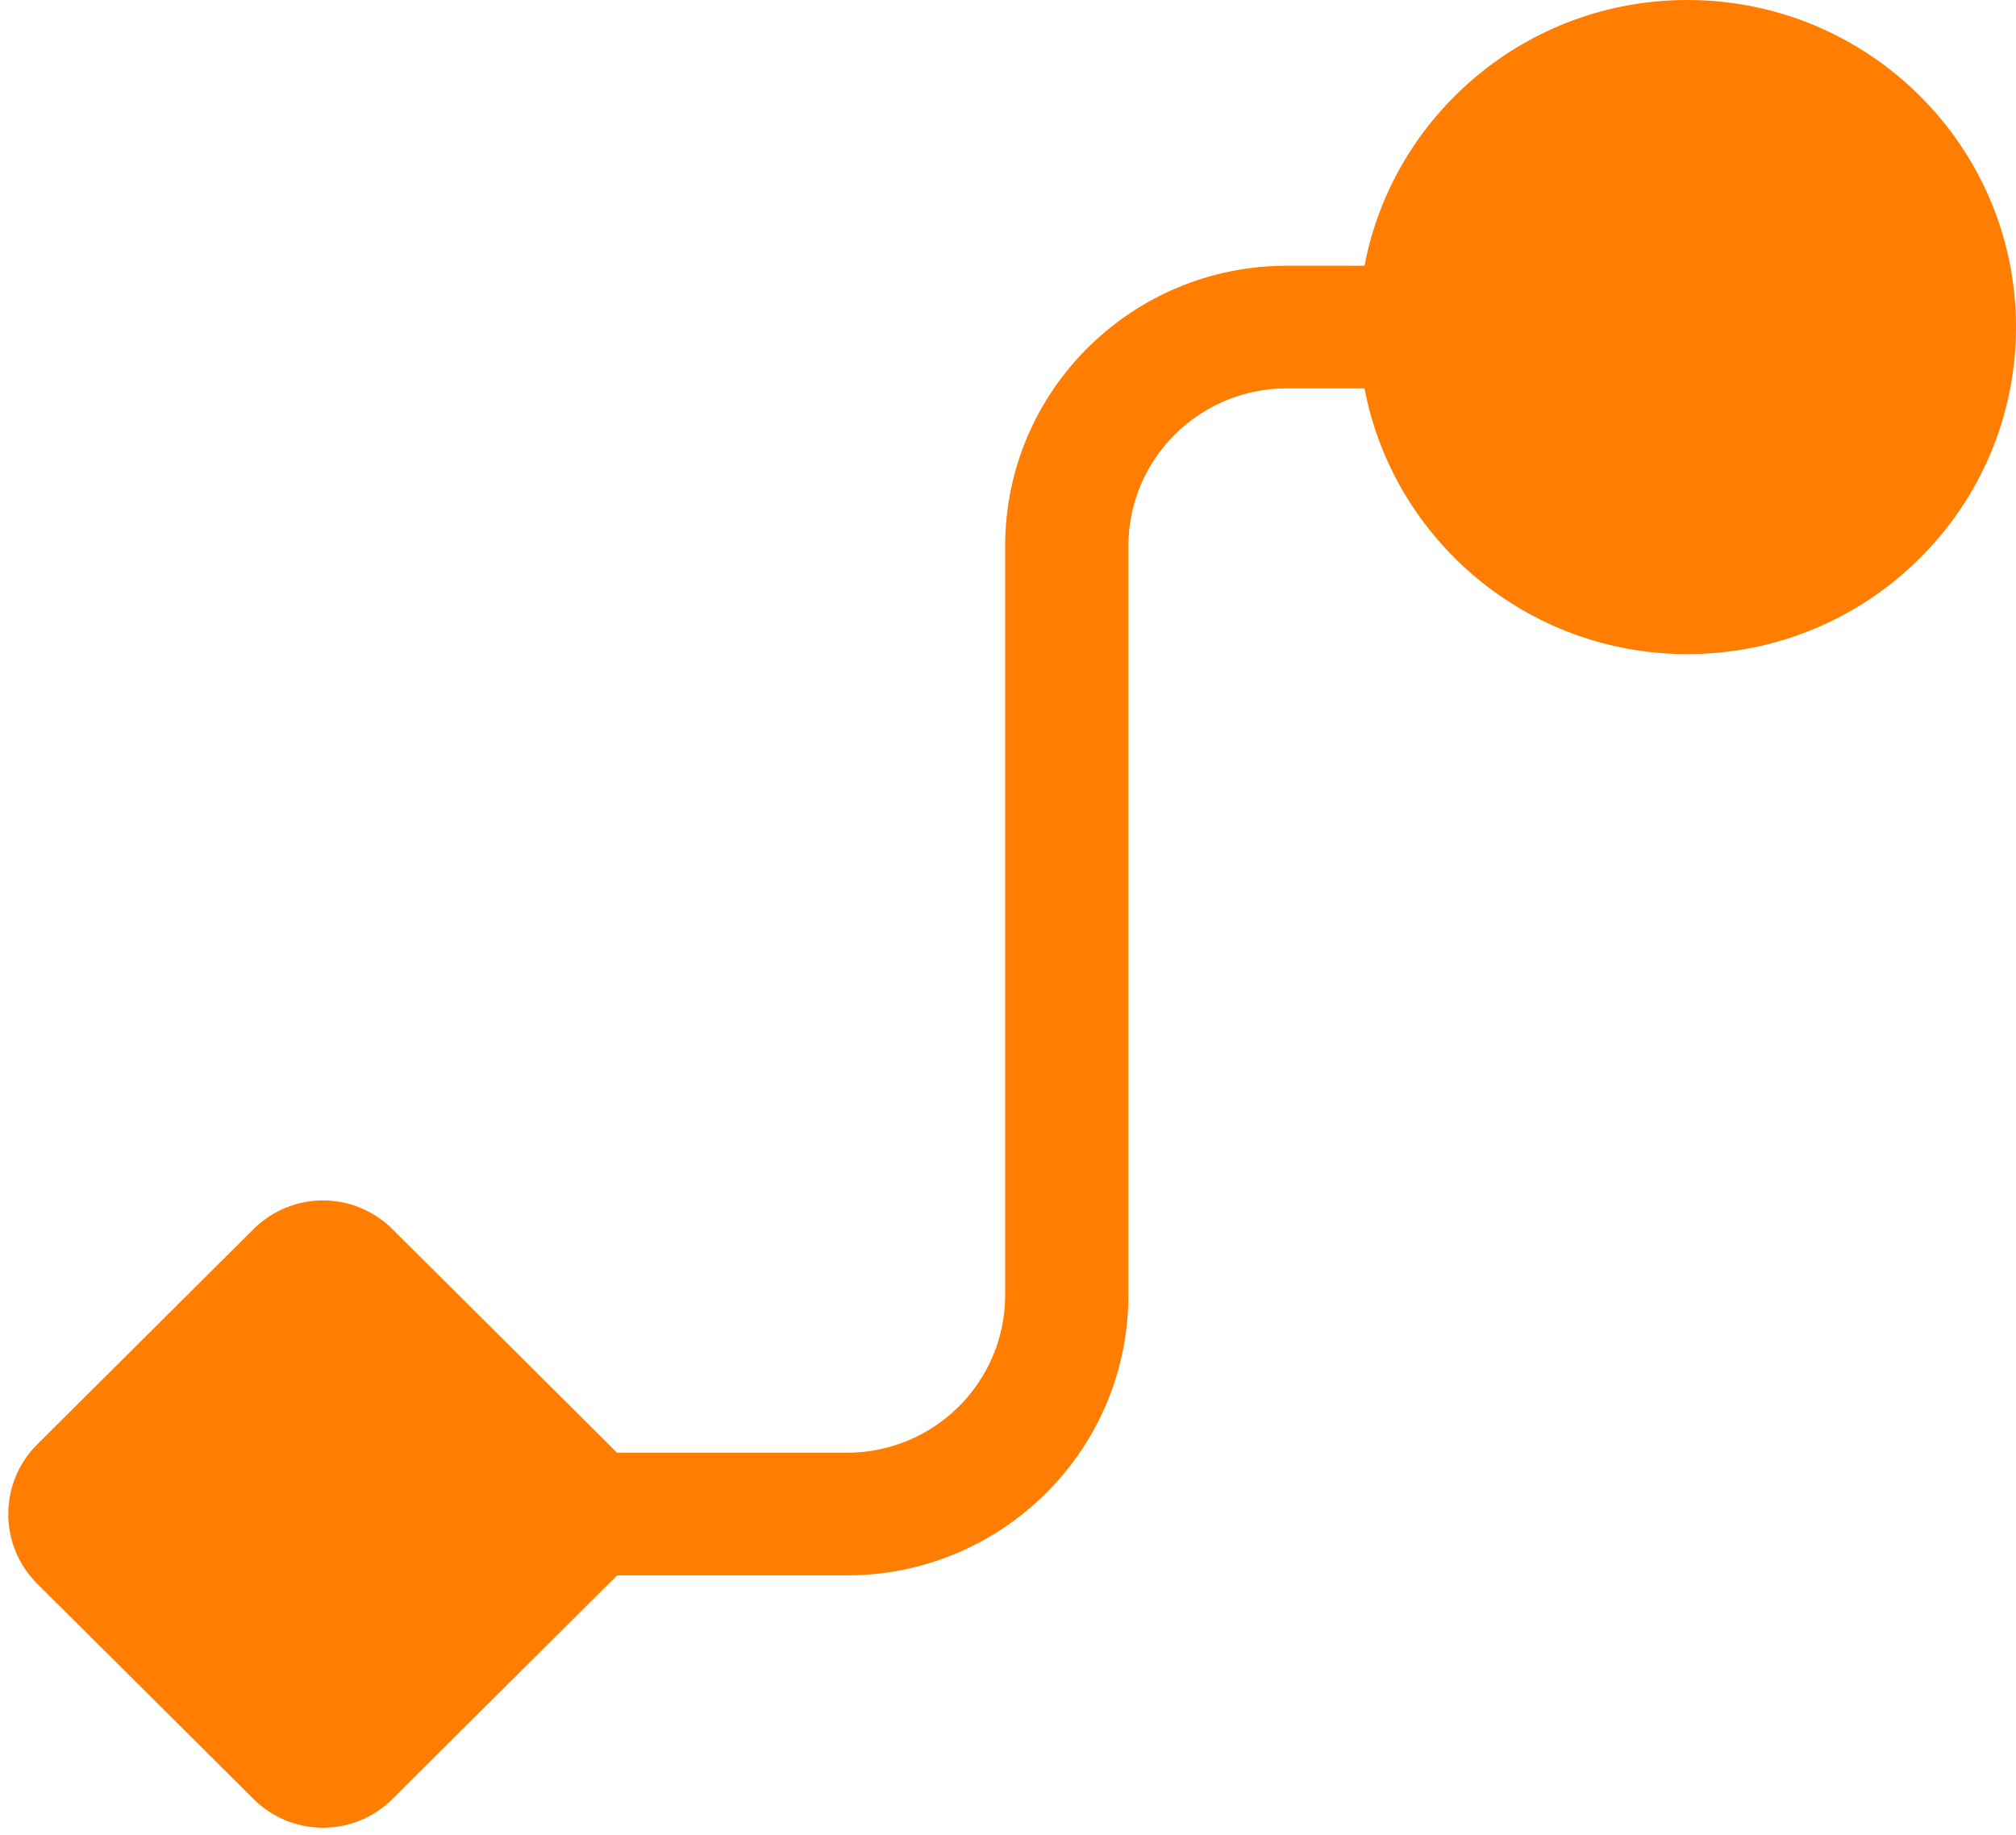 <?xml version="1.0" encoding="UTF-8"?> <svg xmlns="http://www.w3.org/2000/svg" width="123" height="112" viewBox="0 0 123 112" fill="none"><path fill-rule="evenodd" clip-rule="evenodd" d="M83.251 16.216H78.513C69.022 16.216 61.327 23.875 61.327 33.323V79.03C61.327 84.344 56.999 88.653 51.66 88.653H37.651L23.938 75.003C21.597 72.673 17.813 72.673 15.472 75.003L2.272 88.142C-0.084 90.488 -0.084 94.302 2.272 96.647L15.472 109.787C17.813 112.117 21.597 112.117 23.938 109.787L37.651 96.137H51.66C61.152 96.137 68.846 88.478 68.846 79.03V33.323C68.846 28.008 73.174 23.7 78.513 23.7H83.251C85.011 32.934 93.161 39.916 102.95 39.916C114.023 39.916 123 30.98 123 19.958C123 8.935 114.023 0 102.95 0C93.161 0 85.011 6.982 83.251 16.216Z" fill="#FF7D00"></path></svg> 